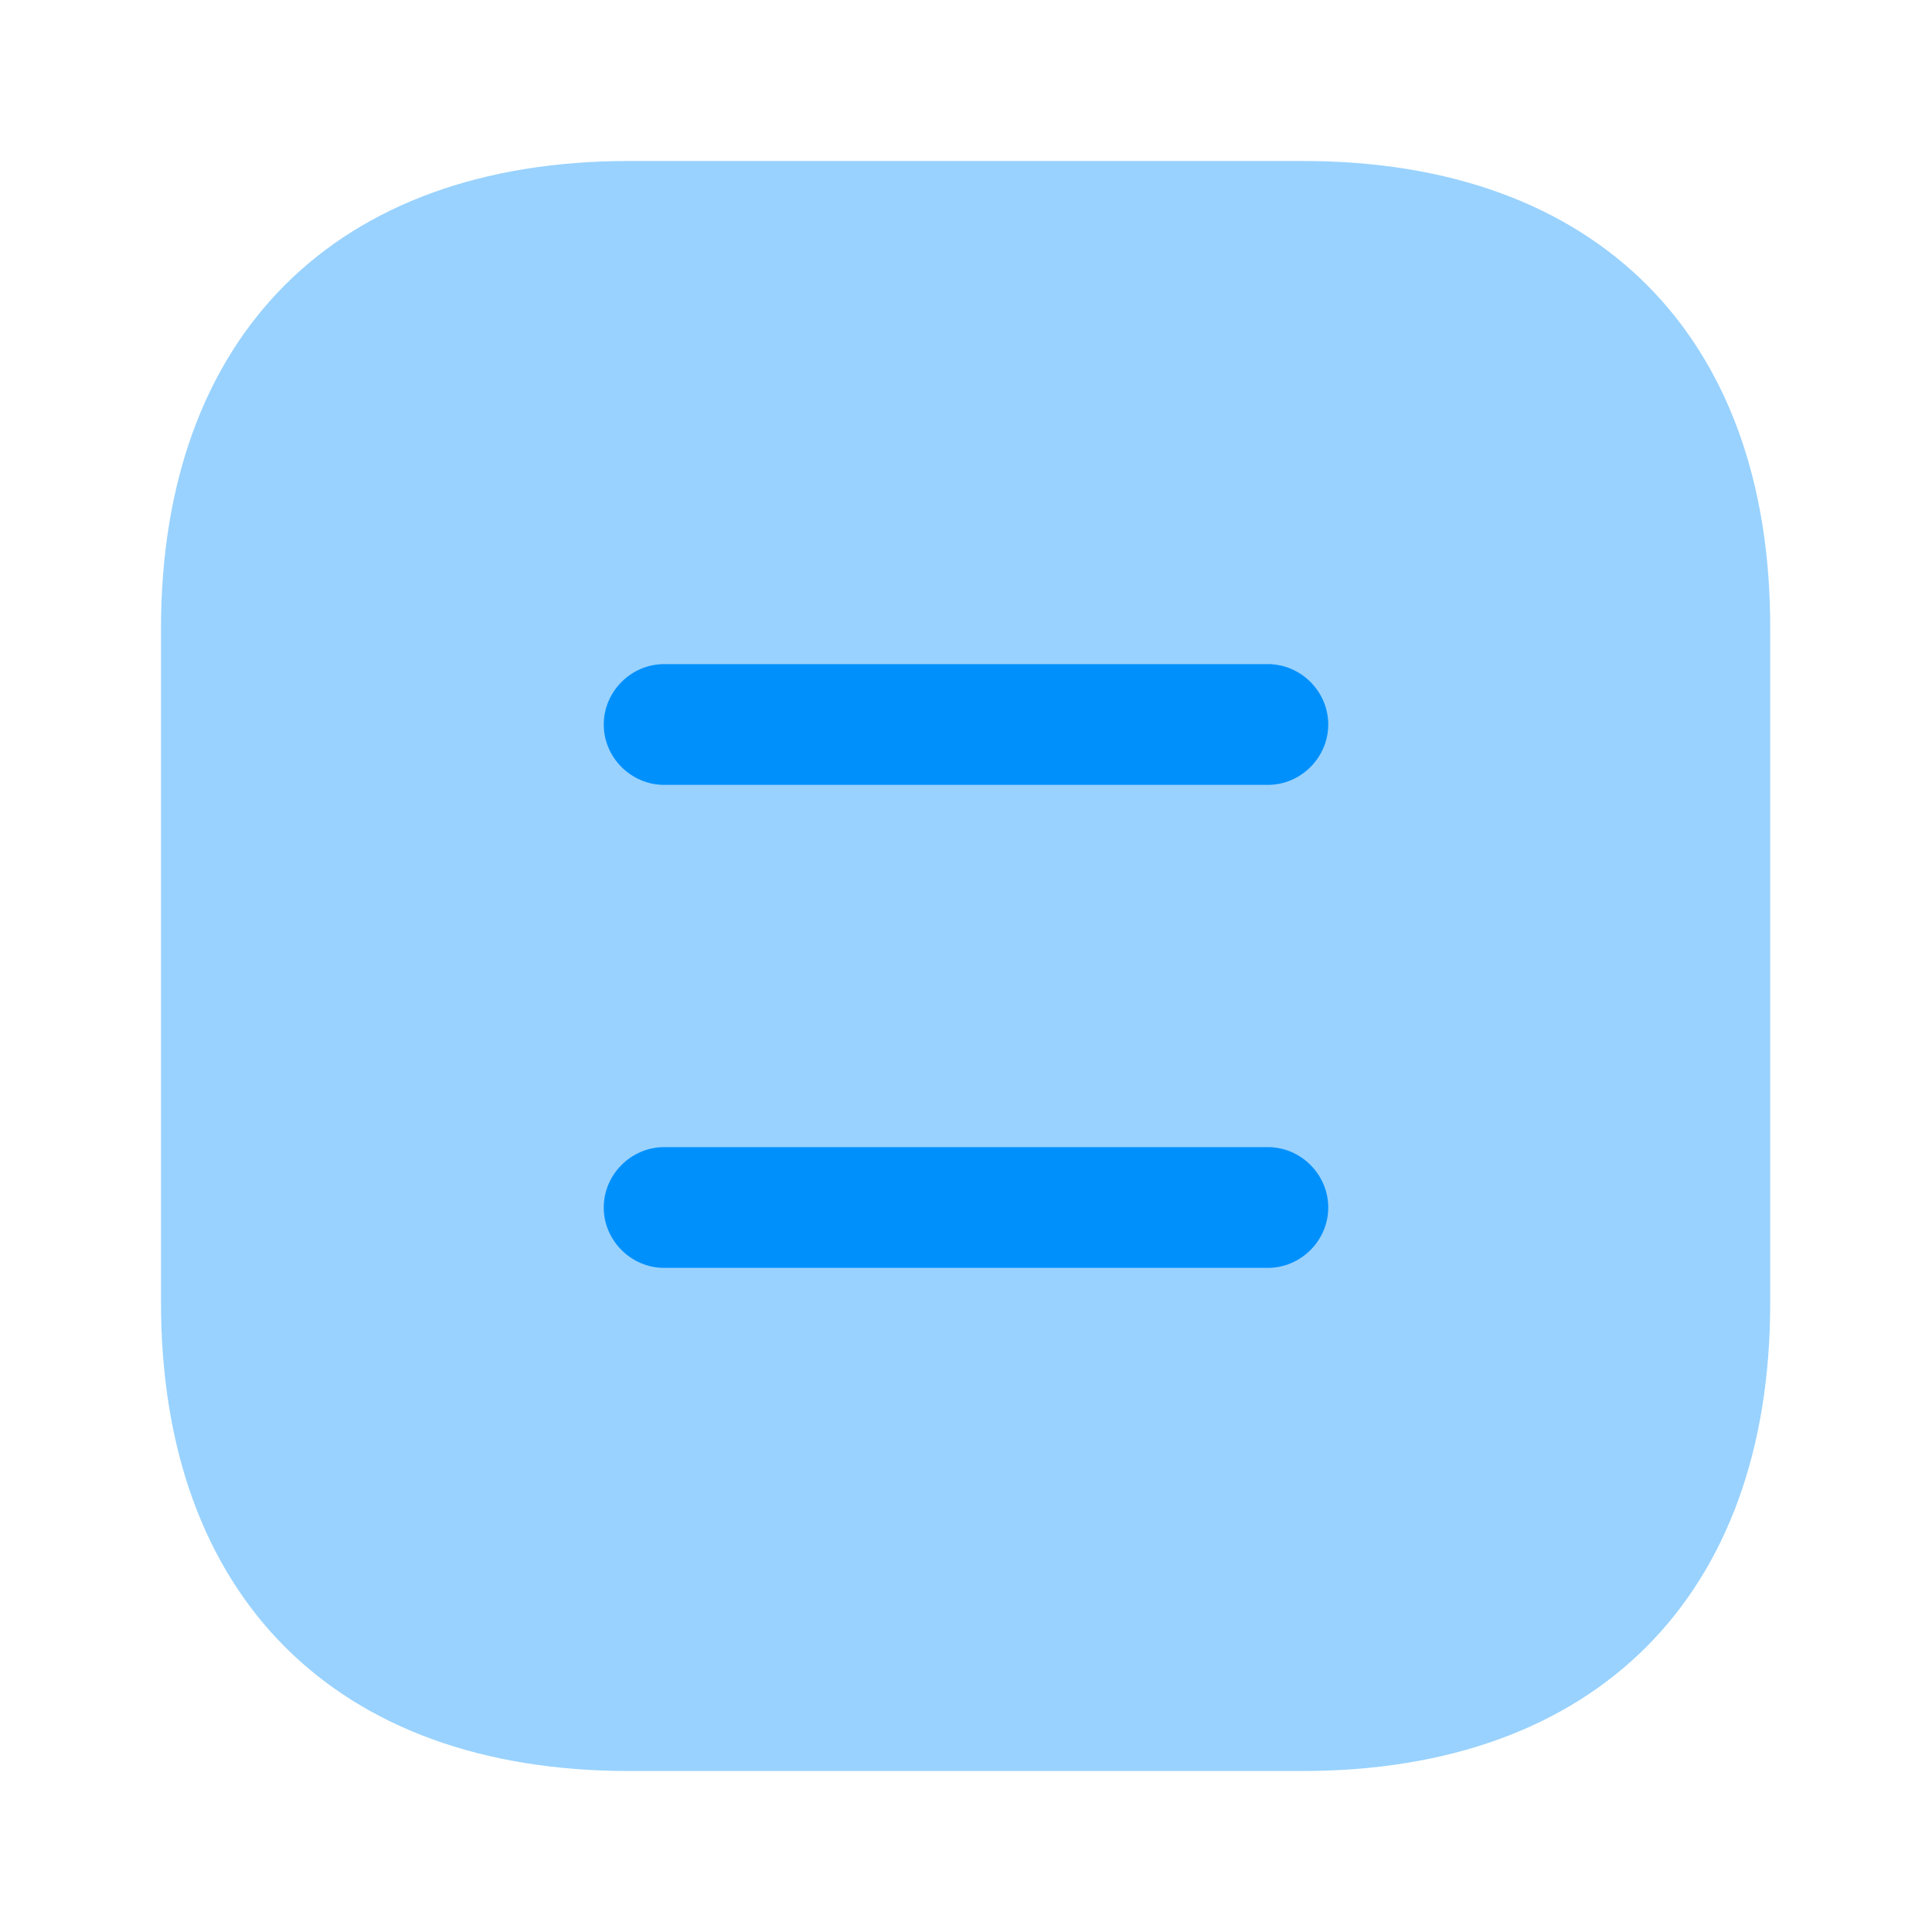 <svg width="48" height="48" viewBox="0 0 48 48" fill="none" xmlns="http://www.w3.org/2000/svg">
<path opacity="0.4" d="M32.38 4H15.62C8.34 4 4 8.34 4 15.62V32.36C4 39.66 8.34 44 15.62 44H32.36C39.64 44 43.98 39.66 43.98 32.38V15.62C44 8.34 39.66 4 32.38 4Z" fill="#0090FC"/>
<path d="M31.5 19.5H16.5C15.68 19.5 15 18.82 15 18C15 17.18 15.68 16.5 16.5 16.5H31.5C32.32 16.5 33 17.18 33 18C33 18.82 32.32 19.5 31.5 19.5Z" fill="#0090FC"/>
<path d="M31.5 31.5H16.5C15.68 31.5 15 30.82 15 30C15 29.18 15.68 28.5 16.5 28.5H31.5C32.32 28.5 33 29.18 33 30C33 30.82 32.32 31.5 31.5 31.5Z" fill="#0090FC"/>
</svg>
